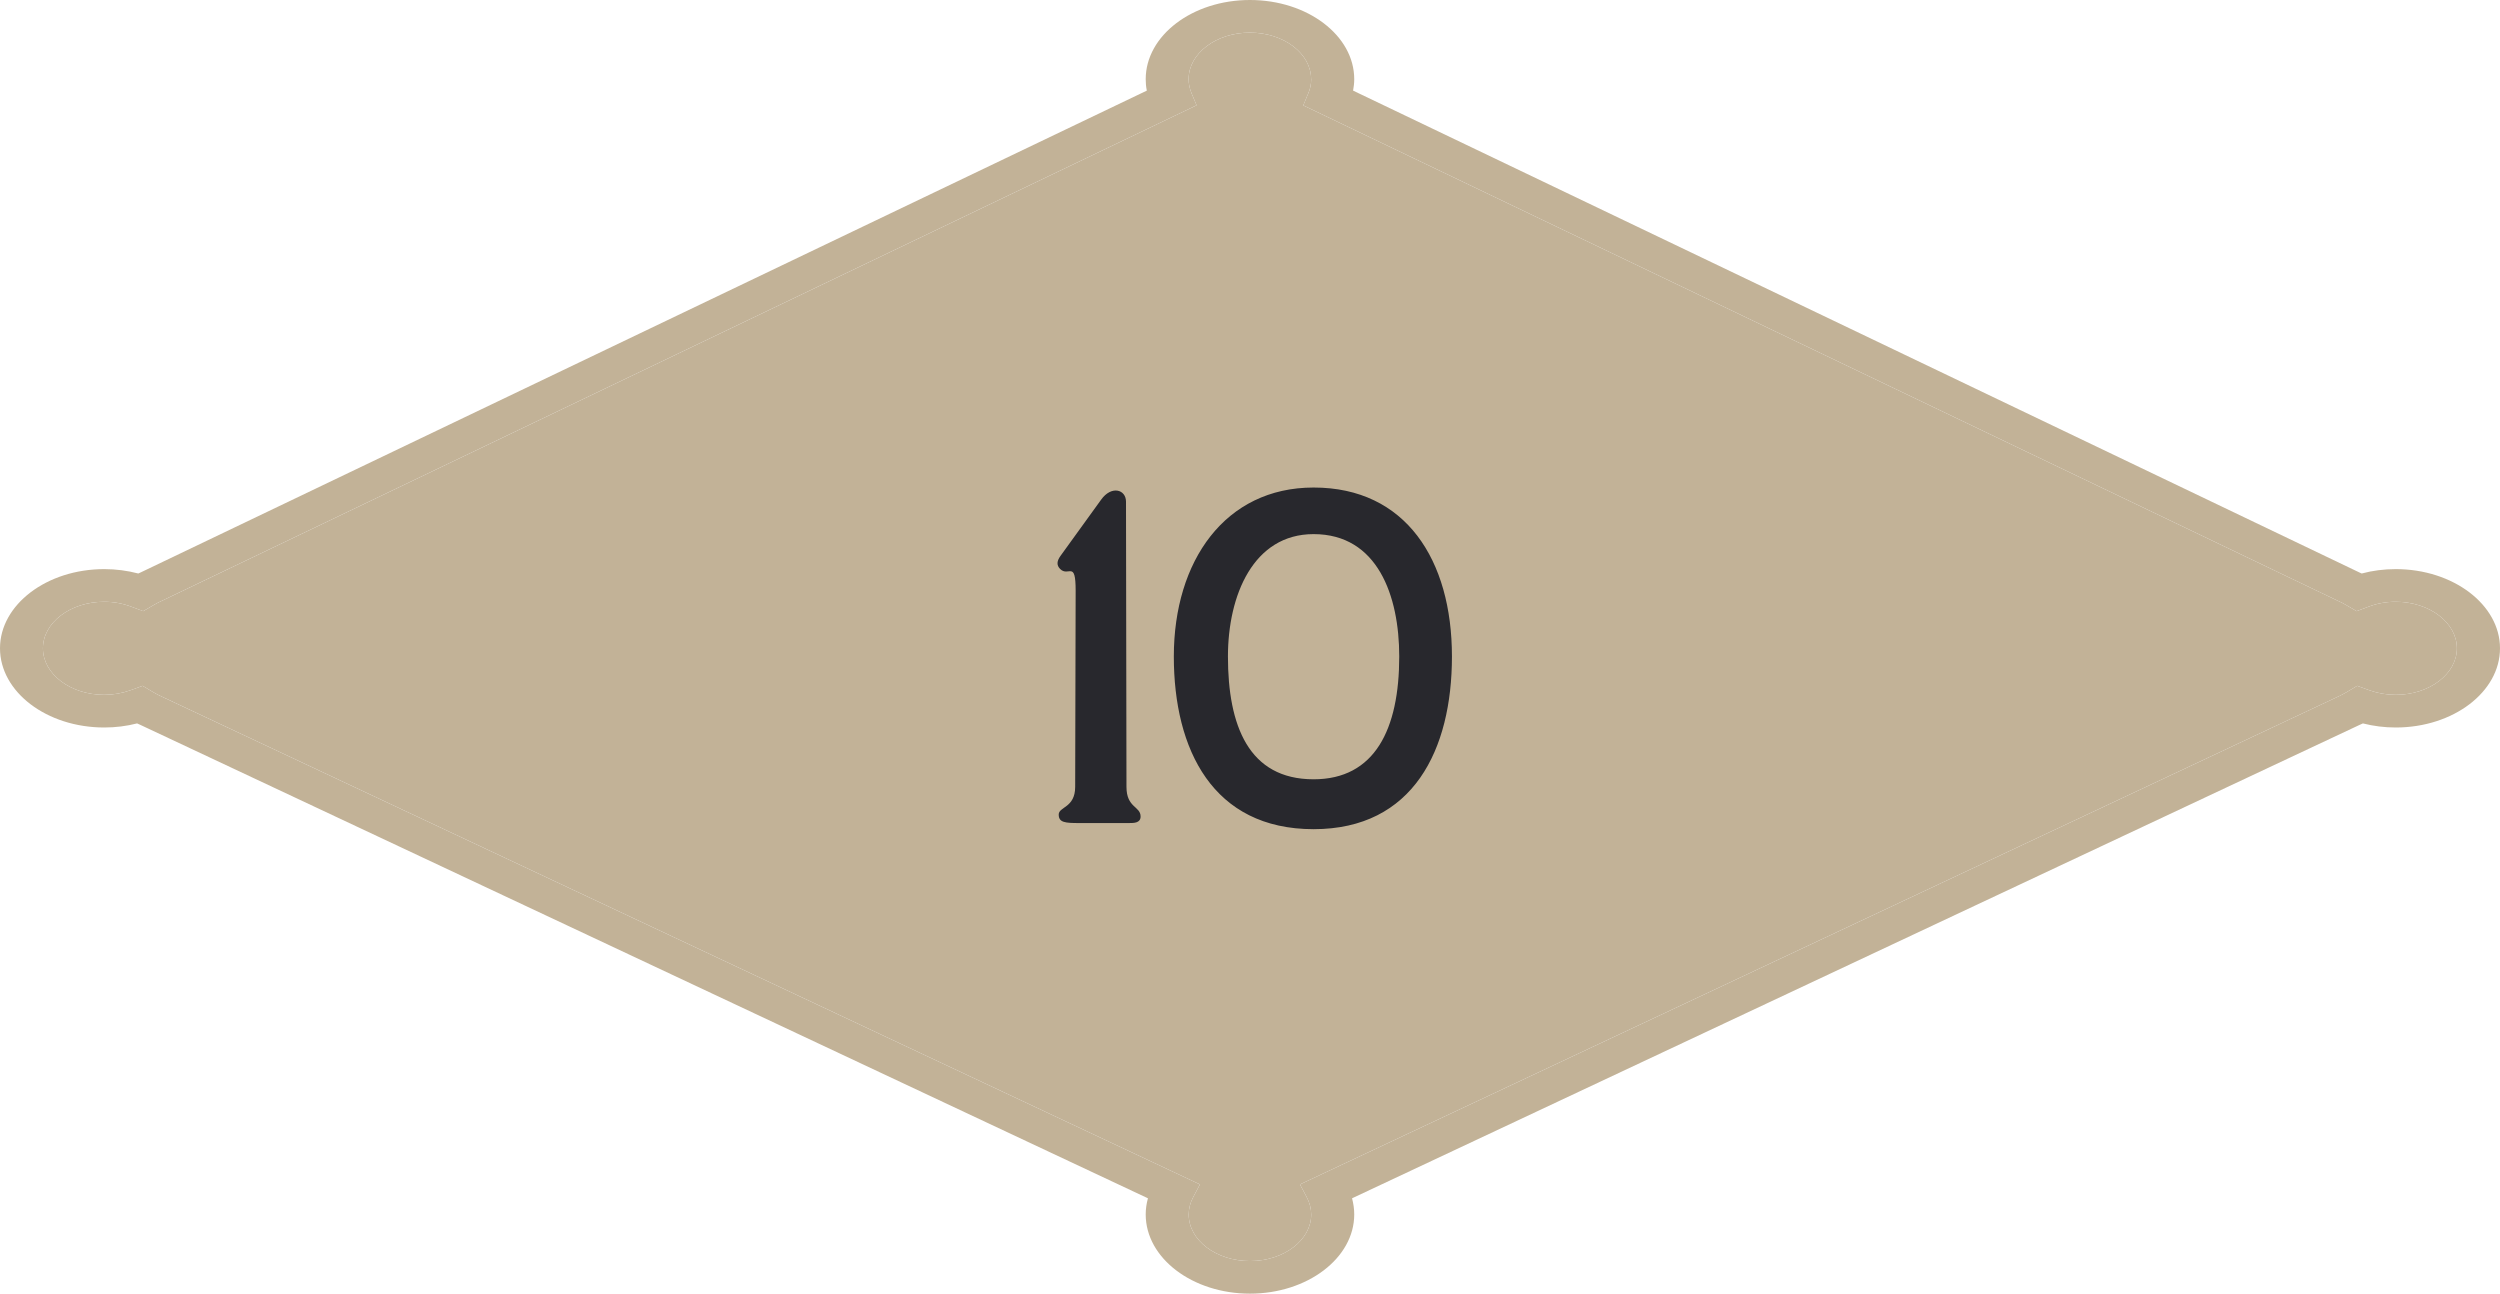 <?xml version="1.0" encoding="UTF-8"?> <svg xmlns="http://www.w3.org/2000/svg" width="85" height="44" viewBox="0 0 85 44" fill="none"> <path d="M38.954 2.693C38.954 2.824 38.965 2.954 38.992 3.081L4.79 19.459C4.761 19.472 4.732 19.486 4.702 19.499C4.329 19.401 3.941 19.35 3.545 19.35C1.589 19.35 0 20.559 0 22.042C0 23.526 1.589 24.735 3.545 24.735C3.927 24.735 4.303 24.688 4.661 24.596C4.699 24.614 4.734 24.63 4.77 24.645L39.03 40.742C38.98 40.923 38.954 41.106 38.954 41.291C38.954 42.777 40.545 43.984 42.498 43.984C44.452 43.984 46.044 42.775 46.044 41.291C46.044 41.106 46.017 40.923 45.97 40.742L80.21 24.654C80.254 24.637 80.295 24.616 80.339 24.596C80.7 24.688 81.073 24.735 81.455 24.735C83.411 24.735 85 23.526 85 22.042C85 20.559 83.408 19.35 81.455 19.35C81.058 19.35 80.671 19.399 80.298 19.499C80.277 19.49 80.254 19.479 80.233 19.47L46.005 3.081C46.029 2.951 46.044 2.822 46.044 2.693C46.044 1.207 44.455 0 42.498 0C40.542 0 38.954 1.209 38.954 2.693ZM44.581 2.693C44.581 2.855 44.549 3.018 44.481 3.174L44.311 3.583L79.478 20.423C79.578 20.465 79.672 20.514 79.763 20.568L80.125 20.779L80.533 20.626C80.824 20.516 81.132 20.46 81.452 20.46C82.6 20.46 83.534 21.17 83.534 22.042C83.534 22.914 82.6 23.624 81.452 23.624C81.144 23.624 80.841 23.57 80.556 23.468L80.145 23.318L79.787 23.532C79.687 23.593 79.581 23.646 79.458 23.702L44.199 40.27L44.428 40.702C44.528 40.892 44.581 41.09 44.581 41.294C44.581 42.166 43.647 42.875 42.498 42.875C41.35 42.875 40.416 42.166 40.416 41.294C40.416 41.093 40.466 40.894 40.569 40.702L40.798 40.27L5.519 23.693C5.413 23.646 5.307 23.593 5.207 23.532L4.849 23.318L4.438 23.468C4.153 23.57 3.85 23.624 3.542 23.624C2.394 23.624 1.46 22.914 1.46 22.042C1.46 21.17 2.394 20.46 3.542 20.46C3.859 20.46 4.171 20.516 4.461 20.626L4.87 20.779L5.231 20.568C5.322 20.514 5.419 20.465 5.542 20.409L40.684 3.58L40.513 3.172C40.449 3.016 40.413 2.855 40.413 2.69C40.413 1.818 41.347 1.109 42.496 1.109C43.644 1.109 44.578 1.818 44.578 2.69L44.581 2.693Z" fill="#C2B297"></path> <path d="M44.581 2.693C44.581 2.855 44.549 3.018 44.481 3.174L44.311 3.583L79.478 20.423C79.578 20.465 79.672 20.514 79.763 20.568L80.125 20.779L80.533 20.626C80.824 20.516 81.132 20.46 81.452 20.46C82.6 20.46 83.534 21.17 83.534 22.042C83.534 22.914 82.6 23.624 81.452 23.624C81.144 23.624 80.841 23.57 80.556 23.468L80.145 23.318L79.787 23.532C79.687 23.593 79.581 23.646 79.458 23.702L44.199 40.27L44.428 40.702C44.528 40.892 44.581 41.09 44.581 41.294C44.581 42.166 43.647 42.875 42.498 42.875C41.35 42.875 40.416 42.166 40.416 41.294C40.416 41.093 40.466 40.894 40.569 40.702L40.798 40.27L5.519 23.693C5.413 23.646 5.307 23.593 5.207 23.532L4.849 23.318L4.438 23.468C4.153 23.57 3.85 23.624 3.542 23.624C2.394 23.624 1.46 22.914 1.46 22.042C1.46 21.17 2.394 20.46 3.542 20.46C3.859 20.46 4.171 20.516 4.461 20.626L4.87 20.779L5.231 20.568C5.322 20.514 5.419 20.465 5.542 20.409L40.684 3.58L40.513 3.172C40.449 3.016 40.413 2.855 40.413 2.69C40.413 1.818 41.347 1.109 42.496 1.109C43.644 1.109 44.578 1.818 44.578 2.69L44.581 2.693Z" fill="#C2B297"></path> <path d="M36.7 27.984C36.22 27.984 35.996 27.968 35.996 27.696C35.996 27.424 36.556 27.472 36.556 26.752L36.572 20.08C36.572 19.024 36.332 19.632 36.044 19.344C35.916 19.216 35.932 19.072 36.06 18.896L37.436 16.992C37.788 16.496 38.284 16.64 38.284 17.056L38.3 26.752C38.3 27.472 38.78 27.408 38.78 27.76C38.78 27.984 38.556 27.984 38.38 27.984H36.7ZM44.662 28.192C41.238 28.192 39.91 25.488 39.91 22.32C39.91 19.072 41.654 16.576 44.662 16.576C47.798 16.576 49.366 19.04 49.366 22.32C49.366 25.488 48.054 28.192 44.662 28.192ZM44.662 26.496C46.742 26.496 47.574 24.8 47.574 22.32C47.574 20.256 46.838 18.16 44.662 18.16C42.614 18.16 41.75 20.24 41.75 22.32C41.75 24.672 42.454 26.496 44.662 26.496Z" fill="#28282D"></path> </svg> 